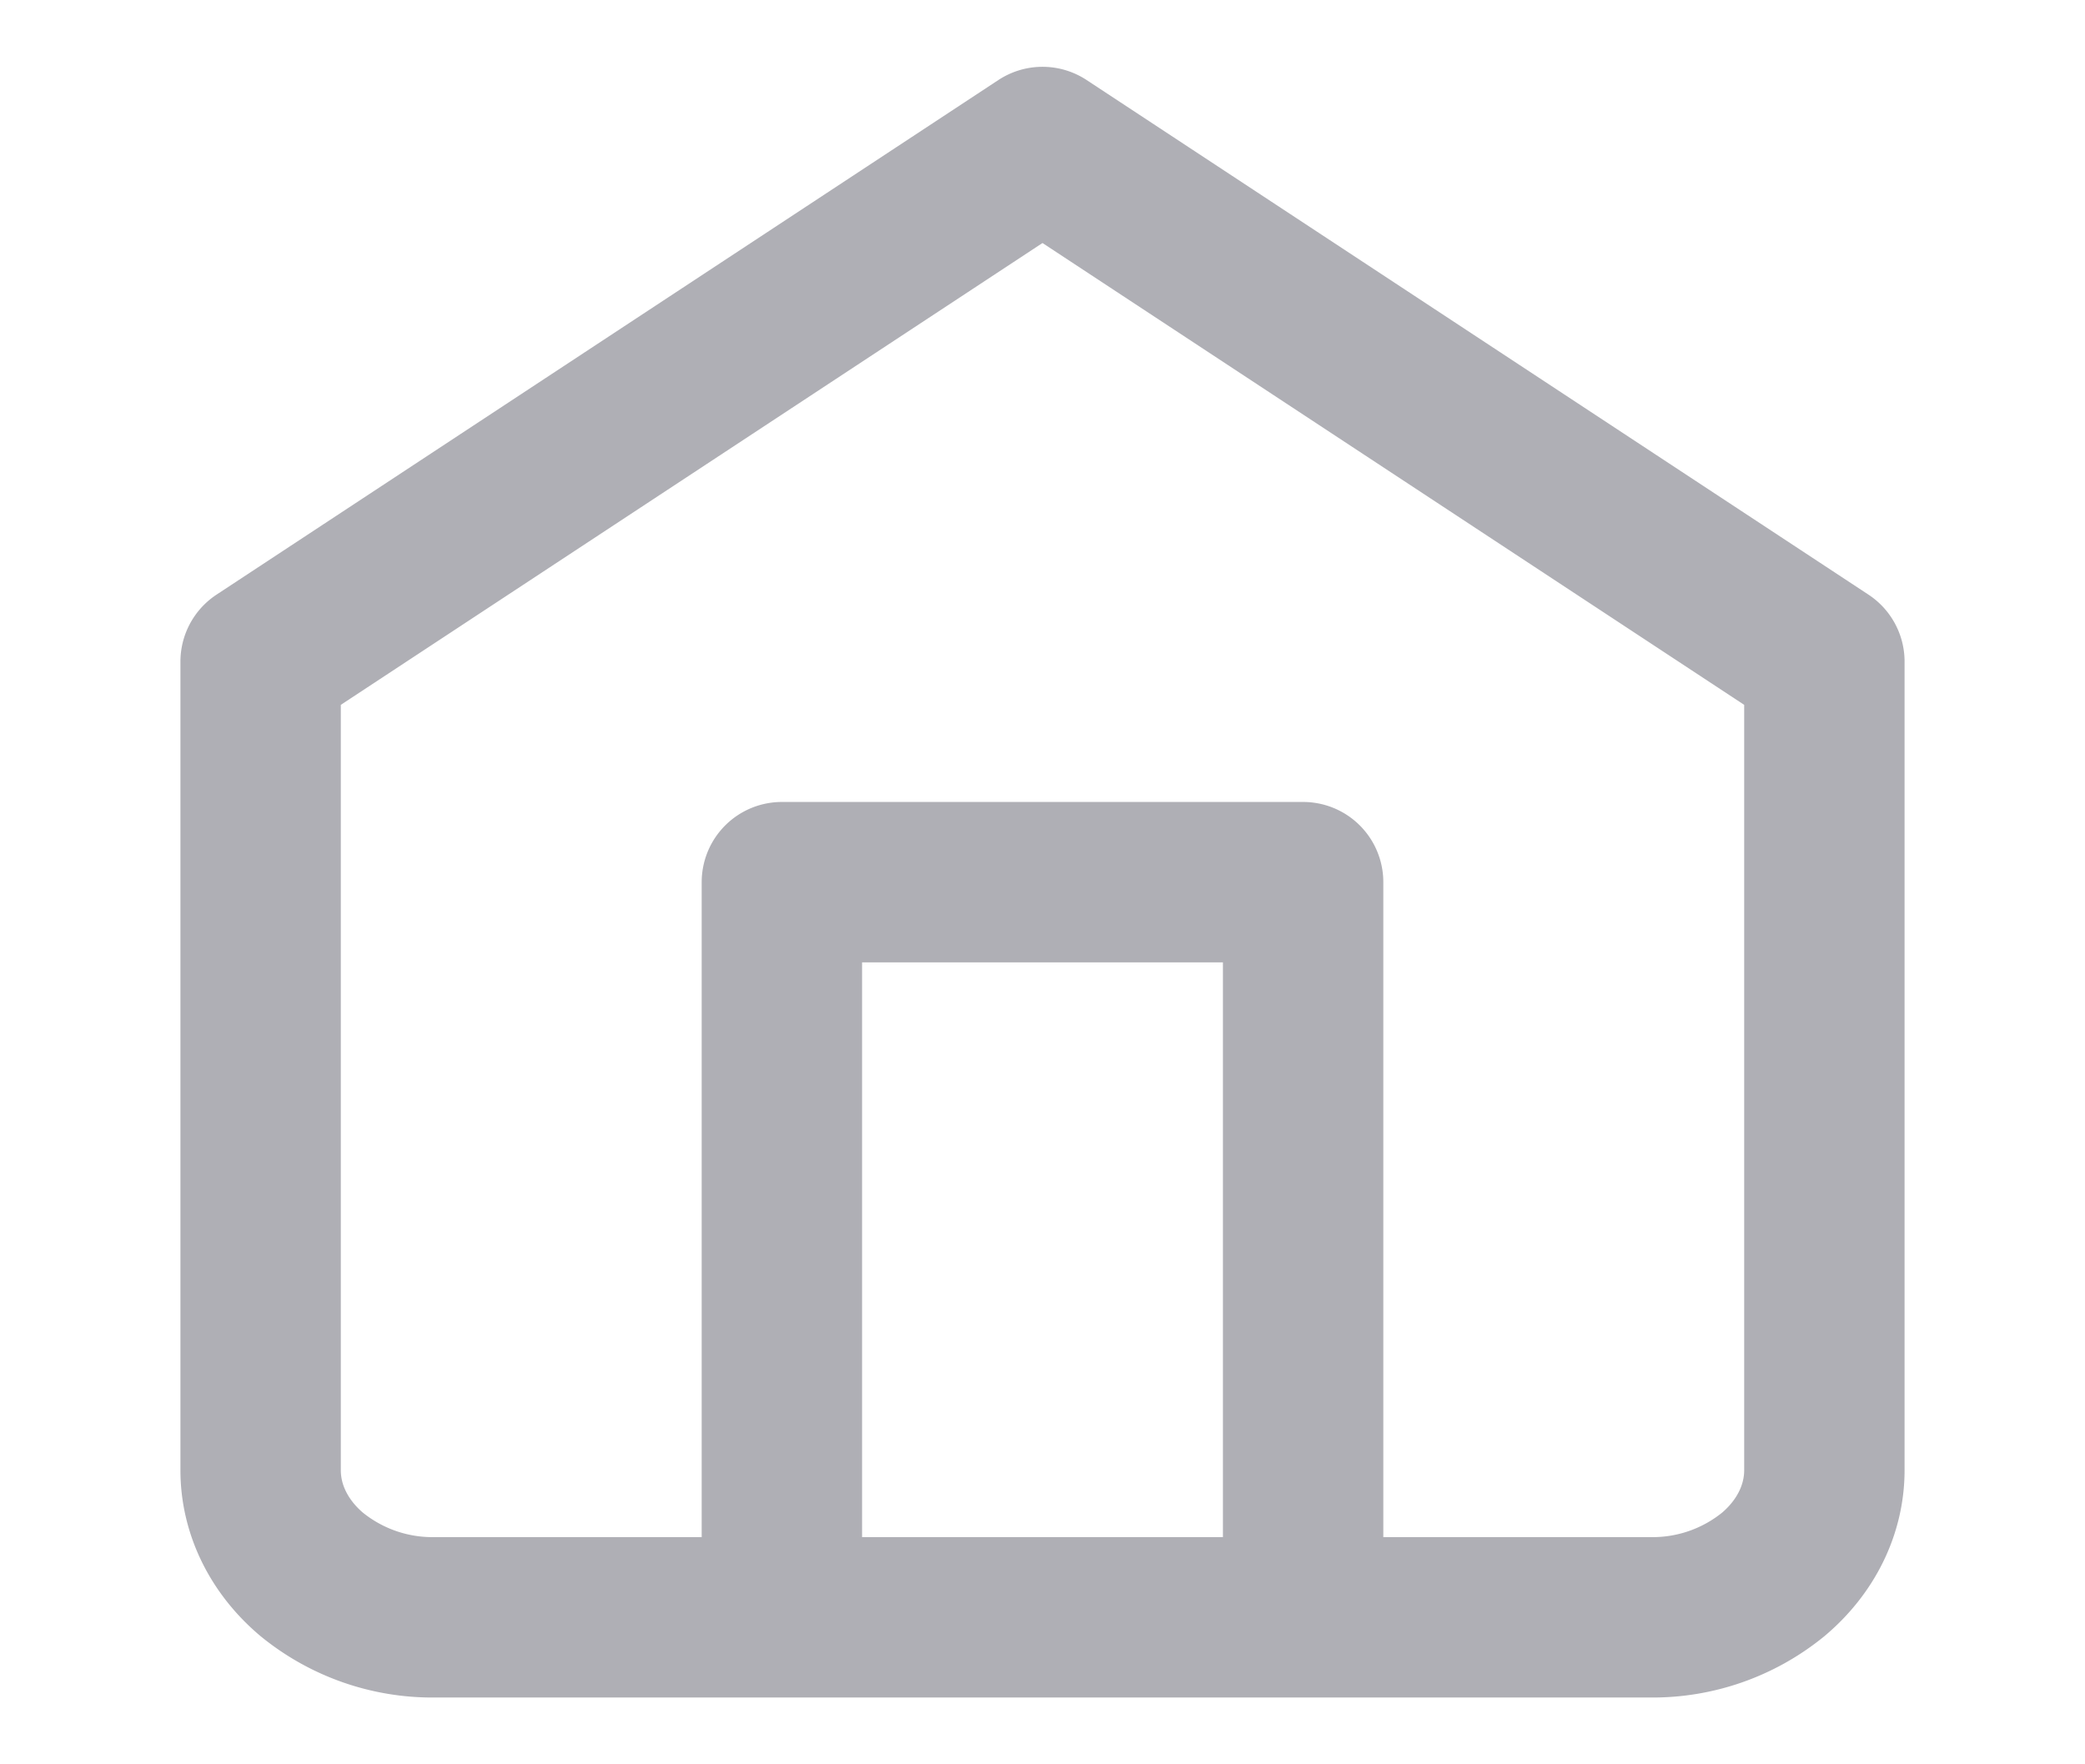 <svg width="26" height="22" fill="none" xmlns="http://www.w3.org/2000/svg"><path d="M9.75 20.167V11h6.5v9.167M3.25 8.25L13 1.833l9.75 6.417v10.083c0 .487-.228.953-.635 1.297a2.381 2.381 0 0 1-1.532.537H5.417a2.382 2.382 0 0 1-1.532-.537c-.407-.344-.635-.81-.635-1.297V8.25z" stroke="#AFAFB5" stroke-width="2" stroke-linecap="round" stroke-linejoin="round"/></svg>